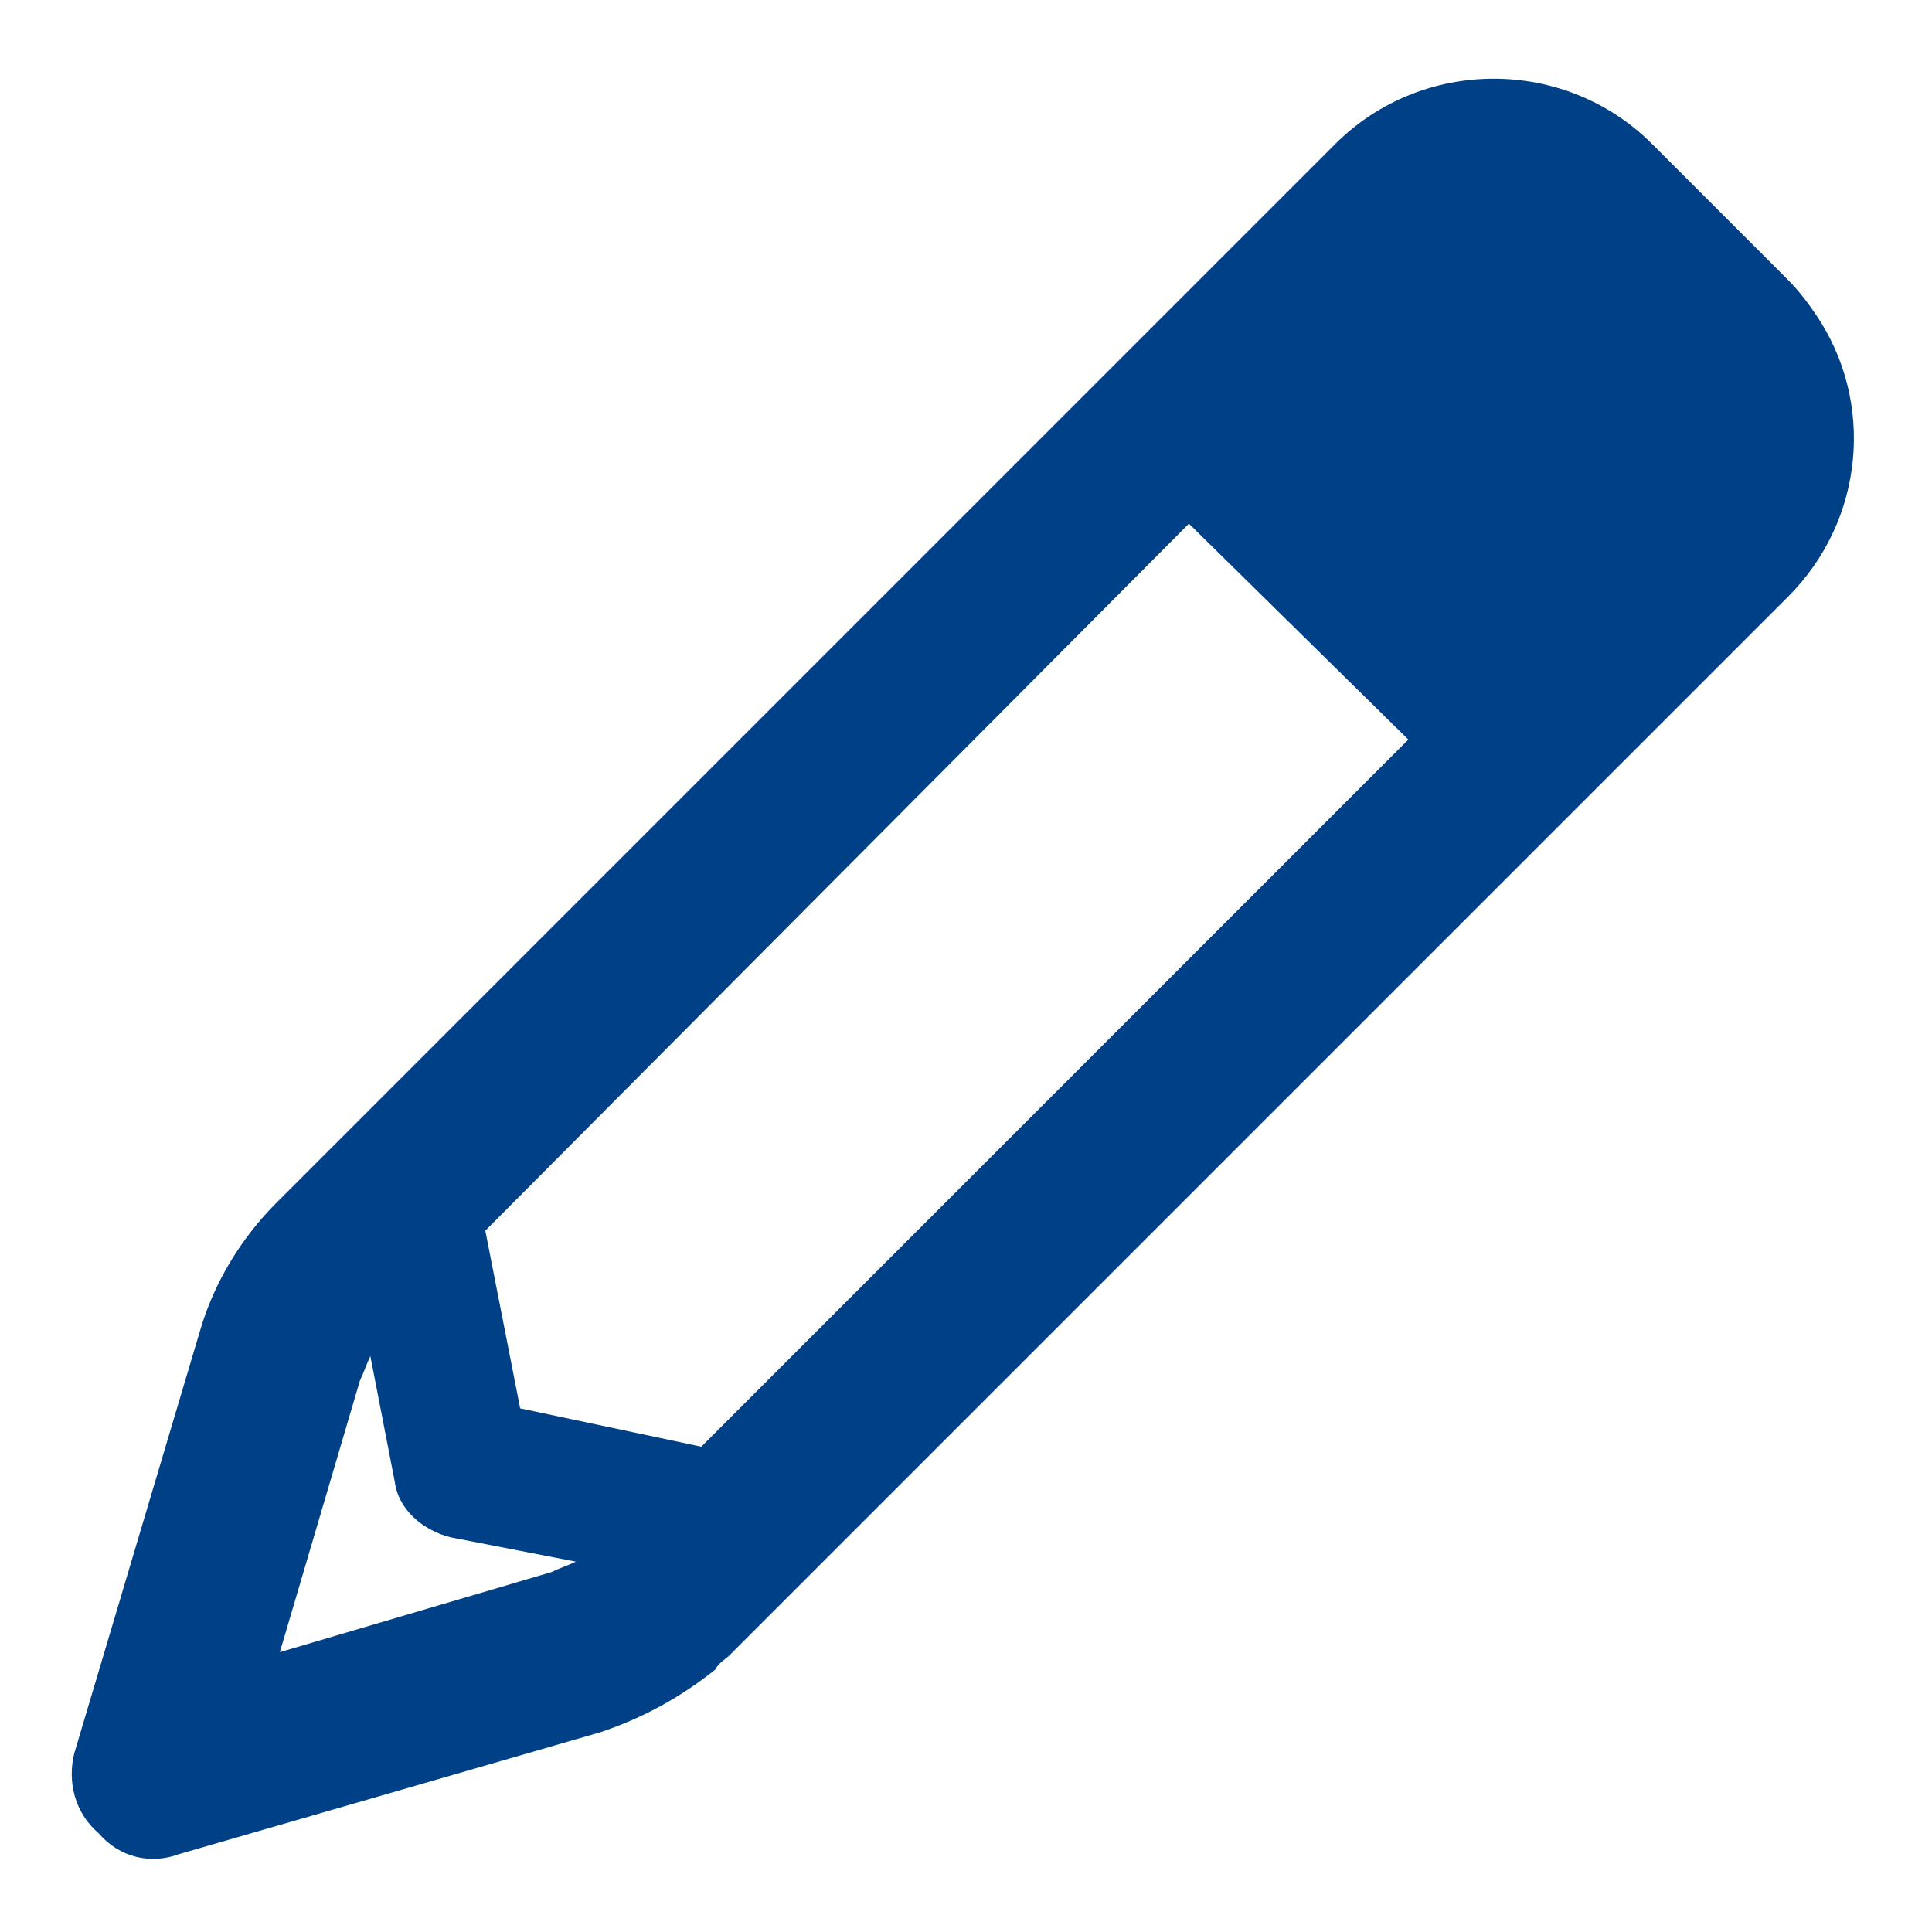 <svg width="26" height="26" viewBox="0 0 26 26" fill="none" xmlns="http://www.w3.org/2000/svg">
<path d="M2.688 17.922C2.875 17.266 3.25 16.656 3.719 16.188L17.969 1.938C19.141 0.766 21.062 0.766 22.234 1.938L24.062 3.766C24.203 3.906 24.344 4.094 24.438 4.234C25.234 5.406 25.094 7 24.062 8.031L9.812 22.281C9.766 22.328 9.672 22.375 9.625 22.469C9.156 22.844 8.641 23.125 8.078 23.312L2.406 24.953C2.031 25.094 1.609 25 1.328 24.672C1 24.391 0.906 23.969 1 23.594L2.688 17.922ZM3.766 22.234L7.422 21.156C7.516 21.109 7.656 21.062 7.75 21.016L6.062 20.688C5.688 20.594 5.359 20.312 5.312 19.938L4.984 18.25C4.938 18.344 4.891 18.484 4.844 18.578L3.766 22.234ZM9.438 19.469L18.953 9.953L16 7.047L6.531 16.562L7 18.953L9.438 19.469Z" fill="#004087"/>
</svg>
